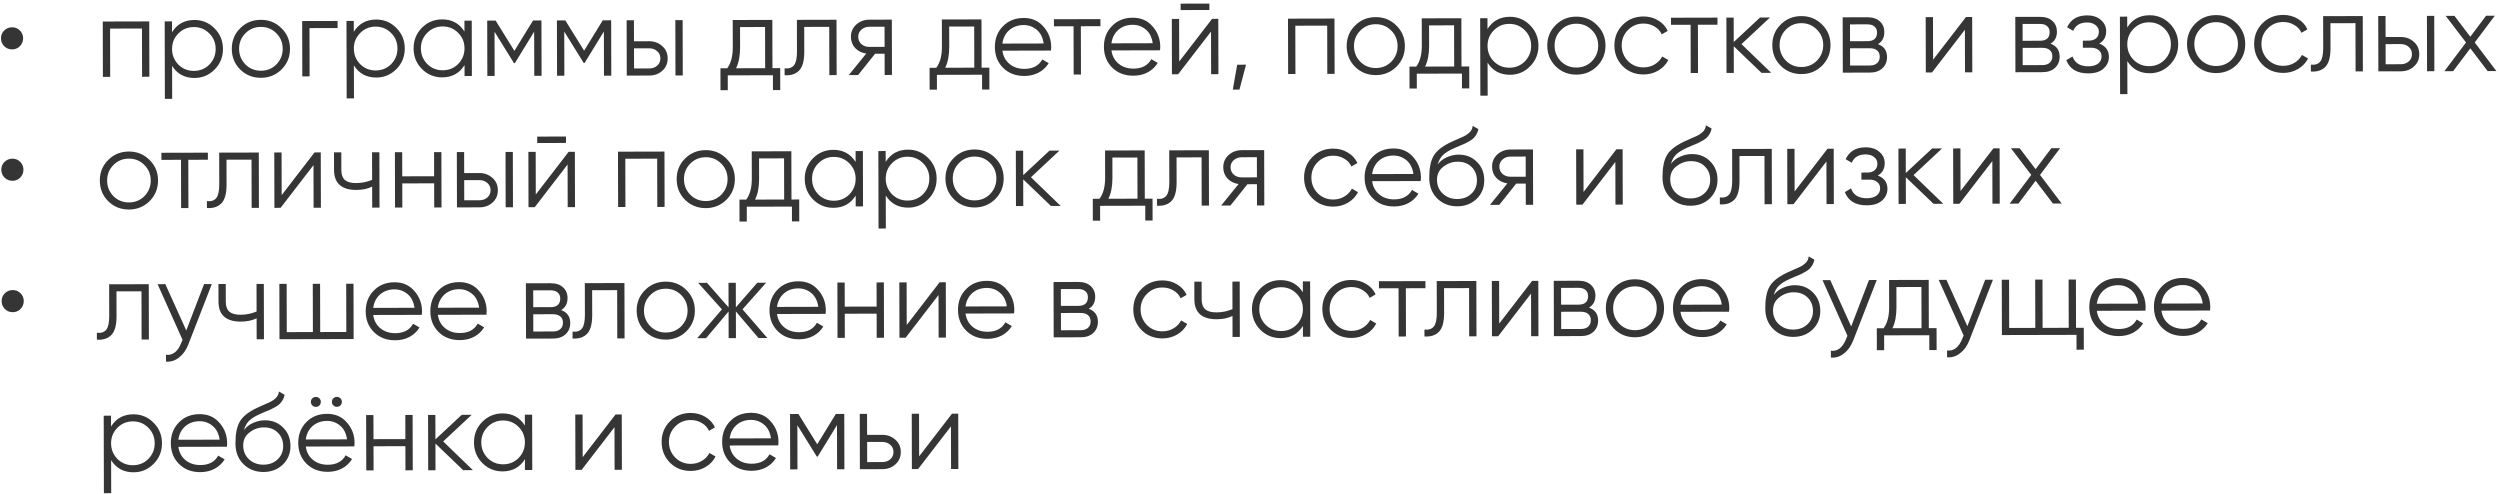 <?xml version="1.0" encoding="UTF-8"?> <svg xmlns="http://www.w3.org/2000/svg" width="704" height="139" viewBox="0 0 704 139" fill="none"><path d="M3.432 13.915C2.56 13.917 1.811 13.618 1.186 13.017C0.582 12.395 0.279 11.648 0.277 10.775C0.275 9.923 0.574 9.195 1.175 8.591C1.797 7.987 2.544 7.684 3.417 7.682C4.269 7.68 4.997 7.979 5.601 8.581C6.205 9.182 6.508 9.908 6.51 10.76C6.512 11.633 6.213 12.381 5.612 13.006C5.011 13.61 4.284 13.913 3.432 13.915ZM28.936 6.062L42.026 6.03L42.063 21.613L40.007 21.619L39.974 8.03L30.998 8.052L31.03 21.64L28.974 21.645L28.936 6.062ZM54.727 5.625C56.951 5.62 58.843 6.405 60.406 7.98C61.989 9.556 62.783 11.486 62.788 13.772C62.794 16.057 62.009 17.991 60.434 19.574C58.879 21.157 56.99 21.951 54.767 21.957C52.004 21.963 49.902 20.826 48.463 18.544L48.486 27.831L46.428 27.836L46.376 6.02L48.433 6.015L48.44 9.069C49.868 6.78 51.964 5.632 54.727 5.625ZM50.239 18.197C51.426 19.378 52.882 19.967 54.606 19.962C56.331 19.958 57.784 19.363 58.965 18.175C60.147 16.947 60.735 15.48 60.731 13.777C60.727 12.052 60.131 10.599 58.944 9.418C57.757 8.215 56.301 7.616 54.577 7.62C52.852 7.625 51.399 8.231 50.218 9.439C49.036 10.626 48.447 12.082 48.452 13.806C48.456 15.51 49.051 16.974 50.239 18.197ZM79.281 19.56C77.685 21.122 75.755 21.906 73.49 21.912C71.184 21.917 69.239 21.143 67.656 19.588C66.073 18.013 65.279 16.072 65.274 13.766C65.268 11.459 66.053 9.525 67.628 7.963C69.204 6.38 71.144 5.586 73.451 5.58C75.736 5.575 77.67 6.359 79.253 7.935C80.857 9.489 81.662 11.42 81.667 13.726C81.673 16.012 80.877 17.956 79.281 19.56ZM69.118 18.151C70.305 19.332 71.761 19.921 73.485 19.917C75.21 19.913 76.663 19.317 77.844 18.13C79.026 16.901 79.614 15.435 79.61 13.731C79.606 12.006 79.01 10.553 77.823 9.372C76.636 8.17 75.18 7.571 73.455 7.575C71.731 7.579 70.278 8.185 69.097 9.393C67.915 10.58 67.326 12.036 67.331 13.761C67.335 15.464 67.93 16.928 69.118 18.151ZM85.091 5.926L95.064 5.902L95.069 7.897L87.152 7.916L87.185 21.504L85.128 21.509L85.091 5.926ZM105.921 5.502C108.144 5.496 110.037 6.281 111.599 7.857C113.182 9.432 113.976 11.362 113.982 13.648C113.987 15.933 113.203 17.868 111.627 19.451C110.073 21.033 108.184 21.828 105.961 21.833C103.197 21.84 101.096 20.702 99.657 18.42L99.679 27.707L97.622 27.712L97.569 5.896L99.626 5.891L99.634 8.945C101.062 6.656 103.158 5.508 105.921 5.502ZM101.432 18.073C102.62 19.254 104.075 19.843 105.8 19.839C107.525 19.834 108.978 19.239 110.159 18.052C111.34 16.823 111.929 15.357 111.925 13.653C111.921 11.928 111.325 10.475 110.138 9.294C108.951 8.091 107.495 7.492 105.77 7.497C104.046 7.501 102.593 8.107 101.411 9.315C100.23 10.502 99.641 11.958 99.645 13.682C99.649 15.386 100.245 16.85 101.432 18.073ZM130.792 8.87L130.785 5.815L132.842 5.81L132.88 21.394L130.823 21.399L130.815 18.344C129.387 20.633 127.291 21.781 124.528 21.788C122.305 21.793 120.402 21.008 118.819 19.433C117.257 17.858 116.473 15.927 116.467 13.642C116.462 11.356 117.236 9.422 118.791 7.839C120.366 6.256 122.265 5.462 124.488 5.457C127.252 5.45 129.353 6.588 130.792 8.87ZM120.311 18.027C121.499 19.209 122.954 19.797 124.679 19.793C126.404 19.789 127.857 19.193 129.038 18.006C130.219 16.777 130.808 15.311 130.804 13.607C130.8 11.883 130.204 10.43 129.017 9.248C127.83 8.046 126.374 7.447 124.649 7.451C122.925 7.455 121.472 8.061 120.29 9.269C119.109 10.456 118.52 11.912 118.524 13.637C118.528 15.341 119.124 16.804 120.311 18.027ZM150.1 5.769L152.469 5.763L152.507 21.346L150.45 21.351L150.42 8.916L144.987 17.78L144.737 17.781L139.262 8.943L139.292 21.378L137.235 21.383L137.197 5.8L139.566 5.794L144.854 14.321L150.1 5.769ZM169.732 5.721L172.1 5.715L172.138 21.299L170.081 21.304L170.051 8.868L164.618 17.733L164.369 17.733L158.893 8.895L158.923 21.331L156.866 21.336L156.829 5.752L159.197 5.747L164.485 14.274L169.732 5.721ZM178.531 11.622L182.801 11.611C184.235 11.608 185.462 12.062 186.482 12.974C187.502 13.865 188.014 15.017 188.018 16.43C188.021 17.863 187.515 19.028 186.499 19.924C185.525 20.82 184.3 21.269 182.824 21.273L176.498 21.288L176.46 5.705L178.517 5.7L178.531 11.622ZM190.211 21.255L190.173 5.672L192.23 5.667L192.268 21.25L190.211 21.255ZM178.55 19.289L182.82 19.278C183.713 19.276 184.46 19.015 185.062 18.494C185.663 17.952 185.963 17.266 185.961 16.434C185.959 15.603 185.656 14.929 185.052 14.411C184.448 13.872 183.699 13.604 182.806 13.606L178.536 13.616L178.55 19.289ZM217.49 5.606L217.523 19.194L219.705 19.189L219.72 25.36L217.663 25.365L217.653 21.189L204.937 21.219L204.947 25.396L202.89 25.401L202.875 19.23L204.776 19.225C205.832 17.81 206.357 15.845 206.351 13.331L206.333 5.633L217.49 5.606ZM207.269 19.219L215.466 19.199L215.438 7.605L208.395 7.622L208.408 13.326C208.414 15.736 208.035 17.7 207.269 19.219ZM224.404 5.589L235.562 5.562L235.6 21.145L233.543 21.15L233.51 7.562L226.466 7.579L226.483 14.529C226.489 17.126 225.995 18.914 225 19.893C224.026 20.872 222.676 21.301 220.952 21.181L220.947 19.248C222.152 19.37 223.035 19.077 223.594 18.369C224.153 17.661 224.431 16.383 224.426 14.534L224.404 5.589ZM244.813 5.539L251.139 5.524L251.177 21.108L249.12 21.113L249.106 15.129L246.425 15.135L241.64 21.131L239.022 21.137L243.932 15.079C242.664 14.895 241.624 14.378 240.811 13.528C240.02 12.657 239.622 11.609 239.619 10.383C239.616 8.991 240.112 7.836 241.107 6.92C242.144 6.003 243.379 5.543 244.813 5.539ZM244.831 13.207L249.101 13.196L249.087 7.524L244.817 7.534C243.924 7.536 243.177 7.808 242.575 8.35C241.974 8.871 241.674 9.547 241.676 10.378C241.678 11.209 241.981 11.894 242.585 12.433C243.189 12.951 243.938 13.209 244.831 13.207ZM276.384 5.463L276.417 19.052L278.599 19.047L278.614 25.218L276.557 25.222L276.547 21.046L263.831 21.077L263.841 25.253L261.784 25.258L261.769 19.087L263.67 19.083C264.726 17.667 265.251 15.702 265.245 13.188L265.227 5.49L276.384 5.463ZM266.163 19.077L274.36 19.057L274.332 7.463L267.289 7.48L267.302 13.183C267.308 15.594 266.929 17.558 266.163 19.077ZM288.268 5.06C290.595 5.055 292.456 5.871 293.852 7.509C295.29 9.126 296.012 11.046 296.017 13.27C296.017 13.373 295.997 13.696 295.957 14.236L282.275 14.269C282.486 15.827 283.154 17.072 284.278 18.004C285.403 18.936 286.806 19.401 288.489 19.396C290.858 19.391 292.529 18.504 293.501 16.735L295.311 17.791C294.628 18.914 293.685 19.799 292.481 20.447C291.298 21.073 289.959 21.388 288.463 21.391C286.011 21.397 284.015 20.633 282.473 19.099C280.932 17.566 280.159 15.614 280.153 13.246C280.147 10.898 280.901 8.953 282.414 7.412C283.927 5.85 285.878 5.066 288.268 5.06ZM288.273 7.055C286.652 7.059 285.292 7.54 284.193 8.499C283.115 9.457 282.474 10.716 282.27 12.274L293.895 12.246C293.663 10.585 293.026 9.308 291.985 8.417C290.902 7.506 289.665 7.052 288.273 7.055ZM296.791 5.414L309.881 5.382L309.886 7.377L304.37 7.39L304.402 20.979L302.345 20.984L302.313 7.395L296.796 7.408L296.791 5.414ZM318.978 4.986C321.305 4.98 323.166 5.797 324.563 7.435C326 9.052 326.722 10.972 326.727 13.195C326.727 13.299 326.707 13.621 326.667 14.162L312.985 14.195C313.196 15.753 313.864 16.998 314.989 17.93C316.113 18.862 317.516 19.326 319.199 19.322C321.568 19.317 323.239 18.429 324.211 16.661L326.021 17.716C325.338 18.84 324.395 19.725 323.191 20.372C322.009 20.998 320.669 21.313 319.173 21.317C316.721 21.323 314.725 20.559 313.184 19.025C311.642 17.491 310.869 15.54 310.863 13.171C310.857 10.823 311.611 8.879 313.124 7.338C314.637 5.776 316.588 4.992 318.978 4.986ZM318.983 6.981C317.362 6.985 316.002 7.466 314.903 8.424C313.825 9.383 313.184 10.641 312.98 12.2L324.605 12.172C324.373 10.51 323.736 9.234 322.695 8.343C321.612 7.431 320.375 6.977 318.983 6.981ZM340.571 2.814L332.467 2.834L332.463 1.026L340.566 1.007L340.571 2.814ZM332.066 17.328L341.325 5.306L343.07 5.302L343.108 20.885L341.051 20.89L341.022 8.891L331.763 20.913L330.018 20.917L329.98 5.333L332.037 5.328L332.066 17.328ZM348.386 18.223L350.88 18.217L349.027 25.234L347.157 25.239L348.386 18.223ZM362.699 5.254L375.789 5.223L375.827 20.806L373.77 20.811L373.737 7.222L364.761 7.244L364.794 20.833L362.737 20.837L362.699 5.254ZM393.231 18.8C391.635 20.363 389.704 21.146 387.439 21.152C385.133 21.157 383.188 20.383 381.605 18.828C380.023 17.253 379.228 15.312 379.223 13.006C379.217 10.7 380.002 8.765 381.577 7.203C383.153 5.62 385.093 4.826 387.4 4.82C389.685 4.815 391.62 5.6 393.203 7.175C394.806 8.73 395.611 10.66 395.616 12.966C395.622 15.252 394.827 17.197 393.231 18.8ZM383.067 17.391C384.254 18.573 385.71 19.161 387.434 19.157C389.159 19.153 390.612 18.557 391.794 17.37C392.975 16.141 393.563 14.675 393.559 12.971C393.555 11.247 392.96 9.794 391.772 8.612C390.585 7.41 389.129 6.811 387.405 6.815C385.68 6.819 384.227 7.425 383.046 8.633C381.864 9.821 381.276 11.276 381.28 13.001C381.284 14.705 381.88 16.168 383.067 17.391ZM411.521 5.136L411.554 18.725L413.736 18.72L413.75 24.89L411.693 24.895L411.683 20.719L398.967 20.75L398.977 24.926L396.92 24.931L396.906 18.76L398.807 18.756C399.863 17.34 400.388 15.375 400.382 12.861L400.363 5.163L411.521 5.136ZM401.3 18.75L409.497 18.73L409.469 7.136L402.425 7.153L402.439 12.856C402.445 15.267 402.065 17.231 401.3 18.75ZM425.166 4.729C427.389 4.724 429.282 5.509 430.844 7.084C432.427 8.659 433.221 10.59 433.227 12.875C433.232 15.161 432.448 17.095 430.872 18.678C429.318 20.261 427.429 21.055 425.206 21.06C422.442 21.067 420.341 19.929 418.902 17.647L418.924 26.935L416.867 26.94L416.814 5.123L418.871 5.118L418.879 8.173C420.307 5.884 422.403 4.736 425.166 4.729ZM420.677 17.3C421.865 18.482 423.32 19.07 425.045 19.066C426.77 19.062 428.223 18.466 429.404 17.279C430.585 16.05 431.174 14.584 431.17 12.88C431.166 11.156 430.57 9.703 429.383 8.521C428.196 7.319 426.74 6.72 425.015 6.724C423.291 6.728 421.838 7.334 420.656 8.542C419.475 9.73 418.886 11.185 418.89 12.91C418.894 14.614 419.49 16.077 420.677 17.3ZM449.72 18.664C448.124 20.226 446.194 21.01 443.929 21.015C441.622 21.021 439.678 20.246 438.095 18.692C436.512 17.116 435.718 15.176 435.712 12.869C435.707 10.563 436.492 8.629 438.067 7.067C439.642 5.484 441.583 4.689 443.889 4.684C446.175 4.678 448.109 5.463 449.692 7.038C451.296 8.593 452.1 10.523 452.106 12.83C452.111 15.115 451.316 17.06 449.72 18.664ZM439.556 17.255C440.744 18.436 442.199 19.025 443.924 19.02C445.649 19.016 447.102 18.421 448.283 17.233C449.464 16.005 450.053 14.538 450.049 12.835C450.045 11.11 449.449 9.657 448.262 8.476C447.075 7.273 445.619 6.674 443.894 6.678C442.17 6.683 440.717 7.289 439.535 8.497C438.354 9.684 437.765 11.14 437.769 12.864C437.773 14.568 438.369 16.032 439.556 17.255ZM462.83 20.969C460.482 20.975 458.527 20.201 456.965 18.646C455.403 17.05 454.619 15.109 454.613 12.823C454.608 10.517 455.382 8.583 456.937 7.021C458.491 5.438 460.442 4.644 462.79 4.638C464.328 4.634 465.71 5.005 466.938 5.75C468.166 6.474 469.062 7.459 469.626 8.704L467.945 9.675C467.527 8.741 466.85 8.005 465.914 7.467C464.998 6.908 463.959 6.63 462.795 6.633C461.07 6.637 459.617 7.243 458.436 8.451C457.255 9.638 456.666 11.094 456.67 12.819C456.674 14.522 457.27 15.986 458.457 17.209C459.644 18.39 461.1 18.979 462.825 18.975C463.968 18.972 464.995 18.699 465.908 18.157C466.842 17.614 467.568 16.865 468.085 15.908L469.801 16.901C469.16 18.149 468.217 19.138 466.972 19.869C465.727 20.599 464.346 20.966 462.83 20.969ZM470.551 4.993L483.641 4.962L483.646 6.956L478.13 6.97L478.163 20.558L476.106 20.563L476.073 6.975L470.556 6.988L470.551 4.993ZM490.405 12.425L498.777 20.508L496.034 20.515L488.225 13.023L488.243 20.534L486.186 20.539L486.148 4.956L488.205 4.951L488.222 11.838L495.623 4.933L498.428 4.926L490.405 12.425ZM513.088 18.51C511.492 20.072 509.562 20.856 507.297 20.862C504.991 20.867 503.046 20.093 501.463 18.538C499.88 16.963 499.086 15.022 499.08 12.716C499.075 10.41 499.86 8.475 501.435 6.913C503.01 5.33 504.951 4.536 507.257 4.53C509.543 4.525 511.477 5.31 513.06 6.885C514.664 8.44 515.468 10.37 515.474 12.676C515.48 14.962 514.684 16.907 513.088 18.51ZM502.925 17.101C504.112 18.283 505.568 18.871 507.292 18.867C509.017 18.863 510.47 18.267 511.651 17.08C512.833 15.851 513.421 14.385 513.417 12.681C513.413 10.957 512.817 9.504 511.63 8.322C510.443 7.12 508.987 6.521 507.262 6.525C505.538 6.529 504.085 7.135 502.903 8.343C501.722 9.531 501.133 10.986 501.137 12.711C501.142 14.415 501.737 15.878 502.925 17.101ZM528.827 12.426C530.532 13.045 531.387 14.258 531.391 16.066C531.394 17.354 530.96 18.405 530.09 19.217C529.24 20.029 528.046 20.438 526.509 20.441L518.935 20.46L518.897 4.876L525.848 4.859C527.344 4.856 528.508 5.237 529.341 6.004C530.195 6.771 530.623 7.778 530.626 9.024C530.63 10.583 530.03 11.716 528.827 12.426ZM525.852 6.854L520.959 6.866L520.971 11.603L525.864 11.591C527.671 11.587 528.573 10.774 528.569 9.154C528.568 8.427 528.327 7.866 527.849 7.473C527.39 7.058 526.725 6.852 525.852 6.854ZM520.987 18.46L526.504 18.447C527.418 18.444 528.113 18.224 528.59 17.787C529.088 17.349 529.336 16.736 529.334 15.946C529.332 15.198 529.081 14.617 528.582 14.203C528.103 13.789 527.406 13.582 526.492 13.585L520.975 13.598L520.987 18.46ZM544.358 16.814L553.617 4.792L555.362 4.788L555.4 20.371L553.343 20.376L553.314 8.377L544.055 20.399L542.31 20.403L542.272 4.82L544.329 4.815L544.358 16.814ZM577.433 12.308C579.139 12.927 579.993 14.141 579.998 15.948C580.001 17.237 579.567 18.287 578.696 19.099C577.846 19.912 576.653 20.32 575.115 20.324L567.542 20.342L567.504 4.759L574.454 4.742C575.95 4.738 577.115 5.12 577.948 5.887C578.801 6.653 579.23 7.66 579.233 8.907C579.237 10.465 578.637 11.599 577.433 12.308ZM574.459 6.736L569.566 6.748L569.577 11.486L574.47 11.474C576.278 11.469 577.18 10.657 577.176 9.036C577.174 8.309 576.934 7.749 576.455 7.355C575.997 6.941 575.332 6.734 574.459 6.736ZM569.594 18.342L575.11 18.329C576.025 18.327 576.72 18.107 577.197 17.669C577.695 17.232 577.942 16.618 577.94 15.829C577.939 15.081 577.688 14.5 577.188 14.085C576.709 13.671 576.013 13.465 575.099 13.467L569.582 13.48L569.594 18.342ZM591.147 12.275C592.956 12.956 593.863 14.201 593.867 16.008C593.87 17.317 593.364 18.42 592.348 19.316C591.374 20.212 589.941 20.662 588.05 20.666C584.892 20.674 582.832 19.432 581.87 16.941L583.613 15.909C584.282 17.756 585.76 18.677 588.045 18.672C589.23 18.669 590.154 18.417 590.817 17.917C591.481 17.396 591.812 16.72 591.81 15.889C591.808 15.141 591.536 14.549 590.995 14.114C590.454 13.658 589.726 13.432 588.812 13.434L586.537 13.439L586.532 11.445L588.184 11.441C589.077 11.438 589.773 11.219 590.27 10.781C590.789 10.323 591.047 9.699 591.045 8.909C591.043 8.161 590.73 7.549 590.105 7.073C589.502 6.575 588.701 6.328 587.704 6.33C585.771 6.335 584.475 7.117 583.814 8.677L582.097 7.684C583.131 5.458 584.998 4.342 587.699 4.336C589.361 4.332 590.671 4.765 591.629 5.635C592.608 6.485 593.099 7.533 593.102 8.78C593.105 10.379 592.454 11.545 591.147 12.275ZM605.318 4.293C607.541 4.288 609.434 5.073 610.996 6.648C612.579 8.223 613.373 10.154 613.379 12.439C613.384 14.725 612.599 16.659 611.024 18.242C609.47 19.825 607.581 20.619 605.357 20.625C602.594 20.631 600.493 19.493 599.053 17.211L599.076 26.499L597.019 26.504L596.966 4.687L599.023 4.682L599.031 7.737C600.459 5.448 602.554 4.3 605.318 4.293ZM600.829 16.864C602.016 18.046 603.472 18.634 605.197 18.63C606.921 18.626 608.374 18.03 609.556 16.843C610.737 15.614 611.326 14.148 611.322 12.444C611.318 10.72 610.722 9.267 609.535 8.085C608.347 6.883 606.891 6.284 605.167 6.288C603.442 6.292 601.989 6.898 600.808 8.106C599.626 9.294 599.038 10.749 599.042 12.474C599.046 14.178 599.642 15.641 600.829 16.864ZM629.872 18.228C628.276 19.79 626.345 20.574 624.081 20.579C621.774 20.585 619.83 19.81 618.247 18.256C616.664 16.68 615.87 14.74 615.864 12.433C615.858 10.127 616.643 8.193 618.219 6.631C619.794 5.048 621.735 4.253 624.041 4.248C626.327 4.242 628.261 5.027 629.844 6.602C631.447 8.157 632.252 10.087 632.258 12.394C632.263 14.679 631.468 16.624 629.872 18.228ZM619.708 16.819C620.895 18 622.351 18.589 624.076 18.584C625.8 18.58 627.253 17.985 628.435 16.797C629.616 15.569 630.205 14.102 630.201 12.399C630.196 10.674 629.601 9.221 628.414 8.04C627.226 6.837 625.77 6.238 624.046 6.242C622.321 6.247 620.868 6.853 619.687 8.061C618.505 9.248 617.917 10.704 617.921 12.428C617.925 14.132 618.521 15.595 619.708 16.819ZM642.981 20.533C640.634 20.539 638.679 19.765 637.116 18.21C635.554 16.614 634.77 14.673 634.765 12.388C634.759 10.081 635.534 8.147 637.088 6.585C638.643 5.002 640.594 4.208 642.942 4.202C644.479 4.198 645.862 4.569 647.09 5.314C648.317 6.038 649.213 7.023 649.777 8.268L648.097 9.239C647.679 8.305 647.002 7.569 646.065 7.031C645.15 6.472 644.11 6.194 642.947 6.197C641.222 6.201 639.769 6.807 638.588 8.015C637.406 9.202 636.818 10.658 636.822 12.383C636.826 14.086 637.422 15.55 638.609 16.773C639.796 17.954 641.252 18.543 642.977 18.539C644.119 18.536 645.147 18.263 646.06 17.721C646.994 17.178 647.719 16.429 648.236 15.472L649.953 16.465C649.312 17.713 648.369 18.702 647.124 19.433C645.879 20.163 644.498 20.53 642.981 20.533ZM654.194 4.549L665.351 4.522L665.389 20.105L663.332 20.11L663.299 6.522L656.256 6.539L656.272 13.489C656.279 16.086 655.784 17.874 654.789 18.853C653.815 19.832 652.466 20.261 650.741 20.141L650.736 18.208C651.942 18.33 652.824 18.037 653.383 17.329C653.942 16.621 654.22 15.343 654.215 13.494L654.194 4.549ZM671.78 10.428L676.05 10.418C677.483 10.414 678.71 10.868 679.731 11.78C680.751 12.671 681.263 13.823 681.266 15.236C681.27 16.67 680.764 17.834 679.748 18.73C678.773 19.626 677.548 20.076 676.073 20.079L669.746 20.095L669.709 4.511L671.766 4.506L671.78 10.428ZM683.46 20.061L683.422 4.478L685.479 4.473L685.517 20.056L683.46 20.061ZM671.799 18.095L676.068 18.085C676.962 18.082 677.709 17.821 678.31 17.3C678.912 16.758 679.211 16.072 679.209 15.241C679.207 14.41 678.904 13.735 678.301 13.217C677.697 12.678 676.948 12.41 676.055 12.412L671.785 12.423L671.799 18.095ZM696.888 11.957L702.985 20.014L700.523 20.02L695.645 13.612L690.799 20.044L688.337 20.05L694.426 11.963L688.704 4.465L691.166 4.459L695.637 10.339L700.08 4.438L702.542 4.432L696.888 11.957ZM3.522 50.915C2.649 50.917 1.9 50.618 1.276 50.017C0.672 49.395 0.368 48.648 0.366 47.775C0.364 46.923 0.664 46.195 1.265 45.591C1.887 44.987 2.634 44.684 3.507 44.682C4.359 44.68 5.087 44.979 5.691 45.58C6.295 46.181 6.598 46.908 6.6 47.76C6.602 48.633 6.302 49.381 5.701 50.006C5.1 50.61 4.374 50.913 3.522 50.915ZM42.117 56.65C40.521 58.212 38.591 58.996 36.326 59.002C34.02 59.007 32.075 58.233 30.492 56.678C28.909 55.103 28.115 53.162 28.109 50.856C28.104 48.549 28.889 46.615 30.464 45.053C32.039 43.47 33.98 42.676 36.286 42.67C38.572 42.665 40.506 43.45 42.089 45.025C43.693 46.579 44.497 48.51 44.503 50.816C44.508 53.102 43.713 55.046 42.117 56.65ZM31.953 55.241C33.141 56.422 34.596 57.011 36.321 57.007C38.045 57.003 39.498 56.407 40.68 55.22C41.861 53.991 42.45 52.525 42.446 50.821C42.442 49.096 41.846 47.643 40.659 46.462C39.472 45.26 38.016 44.661 36.291 44.665C34.566 44.669 33.114 45.275 31.932 46.483C30.751 47.67 30.162 49.126 30.166 50.851C30.17 52.554 30.766 54.018 31.953 55.241ZM45.447 43.022L58.538 42.99L58.542 44.985L53.026 44.998L53.059 58.587L51.002 58.592L50.969 45.003L45.452 45.017L45.447 43.022ZM61.721 42.983L72.879 42.956L72.917 58.539L70.86 58.544L70.827 44.955L63.783 44.972L63.8 51.922C63.806 54.52 63.312 56.308 62.317 57.287C61.343 58.266 59.993 58.695 58.268 58.574L58.264 56.642C59.469 56.764 60.352 56.471 60.911 55.763C61.47 55.055 61.748 53.777 61.743 51.928L61.721 42.983ZM79.322 54.939L88.581 42.918L90.326 42.913L90.364 58.497L88.307 58.502L88.278 46.503L79.019 58.524L77.274 58.528L77.236 42.945L79.293 42.94L79.322 54.939ZM104.793 50.639L104.774 42.879L106.831 42.873L106.869 58.457L104.812 58.462L104.798 52.54C103.594 53.166 102.109 53.482 100.343 53.486C98.286 53.491 96.727 53.027 95.665 52.095C94.603 51.142 94.069 49.74 94.065 47.891L94.053 42.904L96.11 42.899L96.122 47.886C96.125 49.174 96.46 50.108 97.126 50.689C97.813 51.269 98.863 51.557 100.276 51.554C101.855 51.55 103.361 51.245 104.793 50.639ZM122.252 49.63L122.236 42.836L124.293 42.831L124.331 58.415L122.274 58.419L122.257 51.625L113.281 51.647L113.298 58.441L111.241 58.446L111.203 42.863L113.26 42.858L113.276 49.652L122.252 49.63ZM130.714 48.737L134.984 48.727C136.418 48.724 137.645 49.178 138.665 50.09C139.685 50.98 140.197 52.132 140.201 53.545C140.204 54.979 139.698 56.144 138.682 57.04C137.708 57.935 136.483 58.385 135.007 58.389L128.681 58.404L128.643 42.821L130.7 42.816L130.714 48.737ZM142.394 58.371L142.356 42.788L144.413 42.782L144.451 58.366L142.394 58.371ZM130.733 56.404L135.003 56.394C135.896 56.392 136.643 56.13 137.245 55.609C137.846 55.068 138.146 54.381 138.144 53.55C138.142 52.719 137.839 52.045 137.235 51.527C136.631 50.988 135.882 50.72 134.989 50.722L130.719 50.732L130.733 56.404ZM159.382 40.253L151.279 40.273L151.275 38.465L159.378 38.445L159.382 40.253ZM150.878 54.766L160.136 42.745L161.882 42.74L161.919 58.324L159.862 58.329L159.833 46.329L150.575 58.351L148.829 58.355L148.792 42.772L150.849 42.767L150.878 54.766ZM174.023 42.711L187.113 42.679L187.151 58.263L185.094 58.267L185.061 44.679L176.085 44.701L176.118 58.289L174.061 58.294L174.023 42.711ZM204.555 56.257C202.959 57.819 201.028 58.603 198.764 58.608C196.457 58.614 194.513 57.84 192.93 56.285C191.347 54.71 190.553 52.769 190.547 50.463C190.541 48.156 191.326 46.222 192.902 44.66C194.477 43.077 196.418 42.283 198.724 42.277C201.01 42.272 202.944 43.056 204.527 44.632C206.131 46.186 206.935 48.117 206.941 50.423C206.946 52.709 206.151 54.653 204.555 56.257ZM194.391 54.848C195.578 56.029 197.034 56.618 198.759 56.614C200.483 56.61 201.936 56.014 203.118 54.827C204.299 53.598 204.888 52.132 204.884 50.428C204.88 48.703 204.284 47.25 203.097 46.069C201.909 44.867 200.454 44.268 198.729 44.272C197.004 44.276 195.551 44.882 194.37 46.09C193.189 47.277 192.6 48.733 192.604 50.458C192.608 52.161 193.204 53.625 194.391 54.848ZM222.845 42.593L222.878 56.181L225.06 56.176L225.075 62.347L223.018 62.352L223.008 58.176L210.292 58.206L210.302 62.383L208.245 62.388L208.23 56.217L210.131 56.212C211.187 54.797 211.712 52.832 211.706 50.318L211.688 42.62L222.845 42.593ZM212.624 56.206L220.821 56.186L220.793 44.592L213.75 44.609L213.763 50.313C213.769 52.723 213.39 54.688 212.624 56.206ZM240.939 45.603L240.932 42.549L242.989 42.544L243.026 58.127L240.969 58.132L240.962 55.078C239.534 57.367 237.438 58.515 234.675 58.522C232.451 58.527 230.548 57.742 228.965 56.167C227.403 54.591 226.619 52.661 226.614 50.375C226.608 48.09 227.383 46.156 228.937 44.573C230.513 42.99 232.412 42.196 234.635 42.19C237.399 42.184 239.5 43.321 240.939 45.603ZM230.458 54.761C231.645 55.942 233.101 56.531 234.826 56.526C236.55 56.522 238.003 55.927 239.185 54.739C240.366 53.511 240.955 52.044 240.951 50.341C240.946 48.616 240.351 47.163 239.164 45.982C237.976 44.779 236.52 44.18 234.796 44.184C233.071 44.189 231.618 44.795 230.437 46.003C229.255 47.19 228.667 48.646 228.671 50.37C228.675 52.074 229.271 53.538 230.458 54.761ZM255.696 42.139C257.919 42.134 259.812 42.919 261.374 44.494C262.957 46.069 263.751 48 263.757 50.285C263.762 52.571 262.977 54.505 261.402 56.088C259.847 57.671 257.959 58.465 255.735 58.471C252.972 58.477 250.871 57.34 249.431 55.057L249.454 64.345L247.397 64.35L247.344 42.533L249.401 42.529L249.408 45.583C250.837 43.294 252.932 42.146 255.696 42.139ZM251.207 54.71C252.394 55.892 253.85 56.48 255.575 56.476C257.299 56.472 258.752 55.876 259.934 54.689C261.115 53.461 261.704 51.994 261.7 50.29C261.695 48.566 261.1 47.113 259.912 45.931C258.725 44.729 257.269 44.13 255.545 44.134C253.82 44.139 252.367 44.745 251.186 45.953C250.004 47.14 249.416 48.596 249.42 50.32C249.424 52.024 250.02 53.487 251.207 54.71ZM280.25 56.074C278.654 57.636 276.723 58.42 274.458 58.425C272.152 58.431 270.207 57.656 268.625 56.102C267.042 54.527 266.247 52.586 266.242 50.279C266.236 47.973 267.021 46.039 268.596 44.477C270.172 42.894 272.113 42.099 274.419 42.094C276.704 42.088 278.639 42.873 280.222 44.449C281.825 46.003 282.63 47.933 282.635 50.24C282.641 52.525 281.846 54.47 280.25 56.074ZM270.086 54.665C271.273 55.846 272.729 56.435 274.454 56.431C276.178 56.426 277.631 55.831 278.813 54.644C279.994 53.415 280.583 51.949 280.578 50.245C280.574 48.52 279.979 47.067 278.791 45.886C277.604 44.684 276.148 44.084 274.424 44.089C272.699 44.093 271.246 44.699 270.065 45.907C268.883 47.094 268.295 48.55 268.299 50.275C268.303 51.978 268.899 53.442 270.086 54.665ZM290.316 49.91L298.688 57.993L295.945 57.999L288.135 50.507L288.154 58.018L286.097 58.023L286.059 42.44L288.116 42.435L288.133 49.323L295.534 42.417L298.339 42.41L290.316 49.91ZM322.341 42.352L322.374 55.941L324.556 55.935L324.571 62.106L322.514 62.111L322.504 57.935L309.788 57.966L309.798 62.142L307.741 62.147L307.726 55.976L309.627 55.971C310.683 54.556 311.208 52.591 311.202 50.077L311.184 42.379L322.341 42.352ZM312.12 55.965L320.317 55.946L320.289 44.352L313.245 44.369L313.259 50.072C313.265 52.482 312.885 54.447 312.12 55.965ZM329.255 42.335L340.413 42.308L340.451 57.892L338.394 57.897L338.361 44.308L331.317 44.325L331.334 51.275C331.34 53.872 330.846 55.66 329.851 56.639C328.877 57.618 327.527 58.047 325.802 57.927L325.798 55.995C327.003 56.117 327.885 55.823 328.445 55.116C329.004 54.408 329.281 53.129 329.277 51.28L329.255 42.335ZM349.663 42.286L355.99 42.271L356.028 57.854L353.971 57.859L353.956 51.875L351.276 51.881L346.491 57.877L343.873 57.883L348.783 51.825C347.515 51.641 346.475 51.124 345.662 50.274C344.871 49.404 344.473 48.355 344.47 47.129C344.467 45.737 344.963 44.583 345.958 43.666C346.995 42.749 348.23 42.289 349.663 42.286ZM349.682 49.953L353.952 49.943L353.938 44.27L349.668 44.281C348.775 44.283 348.027 44.555 347.426 45.096C346.825 45.617 346.525 46.293 346.527 47.124C346.529 47.955 346.832 48.64 347.436 49.179C348.04 49.697 348.789 49.955 349.682 49.953ZM375.446 58.181C373.098 58.187 371.143 57.412 369.581 55.858C368.018 54.261 367.235 52.321 367.229 50.035C367.224 47.729 367.998 45.794 369.553 44.232C371.107 42.65 373.058 41.855 375.406 41.85C376.944 41.846 378.326 42.217 379.554 42.962C380.782 43.686 381.678 44.671 382.242 45.916L380.561 46.886C380.143 45.952 379.466 45.216 378.53 44.678C377.614 44.119 376.575 43.841 375.411 43.844C373.686 43.848 372.233 44.455 371.052 45.663C369.871 46.85 369.282 48.306 369.286 50.03C369.29 51.734 369.886 53.197 371.073 54.42C372.26 55.602 373.716 56.19 375.441 56.186C376.584 56.184 377.611 55.911 378.524 55.368C379.458 54.826 380.183 54.076 380.701 53.119L382.417 54.112C381.776 55.361 380.833 56.35 379.588 57.08C378.343 57.81 376.962 58.177 375.446 58.181ZM392.388 41.809C394.715 41.803 396.577 42.619 397.973 44.257C399.41 45.874 400.132 47.795 400.137 50.018C400.138 50.122 400.118 50.444 400.077 50.984L386.395 51.017C386.607 52.575 387.275 53.82 388.399 54.752C389.523 55.685 390.927 56.149 392.61 56.145C394.978 56.139 396.649 55.252 397.621 53.483L399.431 54.539C398.748 55.662 397.805 56.548 396.602 57.195C395.419 57.821 394.079 58.136 392.583 58.139C390.132 58.145 388.135 57.381 386.594 55.848C385.053 54.314 384.279 52.362 384.273 49.994C384.268 47.646 385.021 45.701 386.534 44.16C388.047 42.598 389.999 41.814 392.388 41.809ZM392.393 43.803C390.772 43.807 389.412 44.288 388.314 45.247C387.235 46.205 386.594 47.464 386.39 49.023L398.015 48.994C397.783 47.333 397.146 46.056 396.105 45.166C395.022 44.254 393.785 43.8 392.393 43.803ZM410.348 58.096C408.125 58.102 406.253 57.369 404.733 55.897C403.233 54.405 402.48 52.474 402.475 50.106C402.468 47.446 402.858 45.409 403.644 43.994C404.43 42.559 406.027 41.256 408.434 40.087C409.202 39.732 409.804 39.46 410.24 39.272C410.967 38.979 411.537 38.729 411.952 38.52C413.758 37.684 414.67 36.654 414.688 35.428L416.311 36.359C416.208 36.878 416.043 37.346 415.815 37.762C415.546 38.22 415.277 38.584 415.008 38.855C414.759 39.126 414.365 39.418 413.825 39.731C413.473 39.939 413.047 40.169 412.549 40.419L410.992 41.078L409.529 41.705C408.097 42.331 407.028 42.989 406.324 43.676C405.64 44.343 405.153 45.216 404.865 46.297C405.528 45.402 406.399 44.725 407.478 44.265C408.558 43.785 409.648 43.543 410.749 43.541C412.827 43.535 414.543 44.217 415.897 45.585C417.271 46.932 417.961 48.666 417.966 50.785C417.971 52.883 417.248 54.631 415.797 56.026C414.367 57.401 412.55 58.091 410.348 58.096ZM406.288 54.522C407.37 55.538 408.722 56.043 410.343 56.039C411.964 56.035 413.292 55.544 414.329 54.565C415.386 53.565 415.913 52.307 415.909 50.79C415.905 49.252 415.404 47.997 414.404 47.022C413.425 46.027 412.115 45.532 410.473 45.536C408.998 45.539 407.659 46.01 406.456 46.948C405.253 47.844 404.654 49.072 404.657 50.63C404.661 52.209 405.205 53.507 406.288 54.522ZM425.358 42.103L431.685 42.087L431.723 57.671L429.666 57.676L429.651 51.692L426.971 51.698L422.186 57.694L419.568 57.7L424.477 51.642C423.21 51.458 422.169 50.941 421.357 50.091C420.565 49.22 420.168 48.172 420.165 46.946C420.162 45.554 420.658 44.4 421.653 43.483C422.689 42.566 423.924 42.106 425.358 42.103ZM425.377 49.77L429.647 49.759L429.633 44.087L425.363 44.097C424.47 44.099 423.722 44.371 423.121 44.913C422.52 45.434 422.22 46.11 422.222 46.941C422.224 47.772 422.527 48.457 423.131 48.996C423.735 49.514 424.483 49.772 425.377 49.77ZM445.926 54.052L455.185 42.031L456.93 42.026L456.968 57.61L454.911 57.615L454.882 45.615L445.623 57.637L443.878 57.641L443.84 42.058L445.897 42.053L445.926 54.052ZM476.029 57.938C473.806 57.943 471.934 57.21 470.414 55.738C468.914 54.246 468.162 52.315 468.156 49.947C468.149 47.287 468.539 45.25 469.325 43.835C470.111 42.4 471.708 41.097 474.116 39.928C474.884 39.573 475.485 39.301 475.921 39.113C476.648 38.82 477.219 38.57 477.634 38.361C479.439 37.525 480.351 36.495 480.369 35.269L481.992 36.2C481.889 36.719 481.724 37.187 481.497 37.603C481.227 38.061 480.958 38.425 480.689 38.696C480.44 38.967 480.046 39.259 479.507 39.572C479.154 39.781 478.728 40.01 478.23 40.261L476.674 40.919L475.21 41.546C473.778 42.172 472.71 42.83 472.005 43.517C471.321 44.184 470.835 45.057 470.546 46.139C471.209 45.243 472.08 44.566 473.16 44.106C474.239 43.626 475.329 43.384 476.43 43.382C478.508 43.377 480.224 44.058 481.578 45.426C482.952 46.773 483.642 48.507 483.647 50.626C483.652 52.725 482.929 54.472 481.478 55.867C480.048 57.242 478.232 57.932 476.029 57.938ZM471.969 54.363C473.052 55.379 474.404 55.884 476.024 55.88C477.645 55.877 478.973 55.385 480.01 54.406C481.067 53.406 481.594 52.148 481.59 50.631C481.587 49.093 481.085 47.838 480.085 46.864C479.106 45.868 477.796 45.373 476.155 45.377C474.679 45.38 473.34 45.851 472.138 46.789C470.935 47.686 470.335 48.913 470.339 50.471C470.343 52.05 470.886 53.348 471.969 54.363ZM487.767 41.952L498.925 41.925L498.962 57.508L496.905 57.513L496.872 43.924L489.829 43.941L489.846 50.892C489.852 53.489 489.358 55.277 488.363 56.256C487.388 57.235 486.039 57.664 484.314 57.544L484.309 55.611C485.515 55.733 486.397 55.44 486.956 54.732C487.516 54.024 487.793 52.746 487.789 50.897L487.767 41.952ZM505.368 53.908L514.627 41.887L516.372 41.883L516.41 57.466L514.353 57.471L514.324 45.472L505.065 57.493L503.32 57.498L503.282 41.914L505.339 41.909L505.368 53.908ZM528.781 49.426C530.59 50.107 531.497 51.352 531.502 53.159C531.505 54.468 530.998 55.571 529.982 56.467C529.008 57.363 527.575 57.813 525.685 57.817C522.526 57.825 520.466 56.583 519.505 54.092L521.247 53.06C521.917 54.907 523.394 55.828 525.68 55.823C526.864 55.82 527.788 55.568 528.452 55.068C529.116 54.547 529.446 53.871 529.444 53.04C529.443 52.292 529.171 51.7 528.63 51.265C528.088 50.809 527.361 50.583 526.446 50.585L524.171 50.59L524.166 48.596L525.818 48.592C526.712 48.59 527.407 48.37 527.905 47.932C528.423 47.474 528.681 46.85 528.679 46.06C528.678 45.312 528.364 44.7 527.74 44.224C527.136 43.726 526.336 43.479 525.338 43.481C523.406 43.486 522.109 44.268 521.448 45.828L519.732 44.835C520.765 42.609 522.632 41.493 525.334 41.487C526.996 41.483 528.306 41.916 529.264 42.786C530.242 43.636 530.733 44.684 530.736 45.931C530.74 47.531 530.088 48.696 528.781 49.426ZM538.857 49.308L547.23 57.391L544.487 57.398L536.677 49.906L536.695 57.417L534.638 57.422L534.601 41.838L536.658 41.833L536.674 48.721L544.075 41.815L546.88 41.809L538.857 49.308ZM552.087 53.795L561.346 41.774L563.091 41.769L563.129 57.353L561.072 57.358L561.043 45.359L551.784 57.38L550.039 57.384L550.001 41.801L552.058 41.796L552.087 53.795ZM574.472 49.253L580.569 57.31L578.107 57.316L573.229 50.908L568.383 57.34L565.921 57.346L572.01 49.259L566.288 41.762L568.75 41.756L573.221 47.635L577.664 41.734L580.126 41.728L574.472 49.253ZM3.611 87.915C2.739 87.917 1.99 87.618 1.365 87.017C0.761 86.395 0.458 85.647 0.456 84.775C0.454 83.923 0.753 83.195 1.354 82.591C1.976 81.987 2.724 81.684 3.596 81.682C4.448 81.68 5.176 81.979 5.78 82.58C6.384 83.181 6.687 83.908 6.689 84.76C6.691 85.632 6.392 86.381 5.791 87.006C5.19 87.61 4.463 87.913 3.611 87.915ZM30.736 80.058L41.893 80.031L41.931 95.614L39.874 95.619L39.841 82.03L32.797 82.047L32.814 88.998C32.821 91.595 32.326 93.383 31.331 94.362C30.357 95.341 29.008 95.77 27.283 95.65L27.278 93.717C28.483 93.839 29.366 93.546 29.925 92.838C30.484 92.13 30.762 90.852 30.757 89.003L30.736 80.058ZM52.453 93.064L57.47 79.993L59.652 79.988L53.024 97.021C52.404 98.602 51.534 99.819 50.414 100.674C49.315 101.549 48.09 101.936 46.74 101.836L46.735 99.903C48.605 100.127 50.026 99.044 50.997 96.652L51.4 95.685L44.38 80.025L46.562 80.019L52.453 93.064ZM72.255 87.718L72.236 79.957L74.293 79.952L74.331 95.536L72.274 95.541L72.26 89.619C71.056 90.245 69.571 90.561 67.805 90.565C65.748 90.57 64.189 90.106 63.127 89.174C62.065 88.22 61.531 86.819 61.527 84.97L61.515 79.983L63.572 79.978L63.584 84.965C63.587 86.253 63.922 87.187 64.588 87.767C65.275 88.348 66.325 88.636 67.738 88.633C69.317 88.629 70.823 88.324 72.255 87.718ZM97.522 93.485L97.49 79.896L99.547 79.891L99.584 95.475L78.703 95.525L78.665 79.942L80.722 79.937L80.755 93.525L88.11 93.508L88.077 79.919L90.134 79.914L90.167 93.503L97.522 93.485ZM111.095 79.489C113.422 79.484 115.284 80.3 116.68 81.938C118.118 83.555 118.839 85.475 118.844 87.699C118.845 87.802 118.825 88.125 118.784 88.665L105.102 88.698C105.314 90.256 105.982 91.501 107.106 92.433C108.23 93.365 109.634 93.829 111.317 93.826C113.686 93.82 115.356 92.933 116.328 91.164L118.138 92.219C117.456 93.343 116.512 94.228 115.309 94.876C114.126 95.502 112.787 95.817 111.291 95.82C108.839 95.826 106.842 95.062 105.301 93.528C103.76 91.995 102.986 90.043 102.98 87.675C102.975 85.327 103.728 83.382 105.241 81.841C106.754 80.279 108.706 79.495 111.095 79.489ZM111.1 81.484C109.479 81.488 108.12 81.969 107.021 82.927C105.942 83.886 105.301 85.144 105.097 86.703L116.723 86.675C116.49 85.013 115.853 83.737 114.812 82.846C113.729 81.935 112.492 81.481 111.1 81.484ZM129.296 79.445C131.623 79.44 133.485 80.256 134.881 81.894C136.318 83.511 137.04 85.431 137.045 87.654C137.045 87.758 137.025 88.081 136.985 88.621L123.303 88.654C123.515 90.212 124.183 91.457 125.307 92.389C126.431 93.321 127.835 93.785 129.518 93.781C131.886 93.776 133.557 92.889 134.529 91.12L136.339 92.175C135.656 93.299 134.713 94.184 133.51 94.831C132.327 95.458 130.987 95.773 129.491 95.776C127.04 95.782 125.043 95.018 123.502 93.484C121.96 91.951 121.187 89.999 121.181 87.631C121.176 85.283 121.929 83.338 123.442 81.797C124.955 80.235 126.907 79.451 129.296 79.445ZM129.301 81.44C127.68 81.444 126.32 81.925 125.221 82.883C124.143 83.842 123.502 85.1 123.298 86.659L134.923 86.631C134.691 84.969 134.054 83.693 133.013 82.802C131.93 81.891 130.693 81.436 129.301 81.44ZM158.019 87.323C159.725 87.942 160.579 89.156 160.584 90.964C160.587 92.252 160.153 93.302 159.282 94.115C158.432 94.927 157.239 95.335 155.701 95.339L148.128 95.357L148.09 79.774L155.04 79.757C156.536 79.753 157.701 80.135 158.534 80.902C159.387 81.668 159.816 82.675 159.819 83.922C159.822 85.48 159.223 86.614 158.019 87.323ZM155.045 81.752L150.152 81.763L150.163 86.501L155.056 86.489C156.864 86.485 157.766 85.672 157.762 84.051C157.76 83.324 157.52 82.764 157.041 82.37C156.583 81.956 155.918 81.749 155.045 81.752ZM150.18 93.357L155.696 93.344C156.61 93.342 157.306 93.122 157.783 92.684C158.28 92.247 158.528 91.633 158.526 90.844C158.525 90.096 158.274 89.515 157.774 89.1C157.295 88.686 156.599 88.48 155.685 88.482L150.168 88.495L150.18 93.357ZM164.685 79.734L175.843 79.707L175.881 95.29L173.824 95.295L173.791 81.706L166.747 81.723L166.764 88.673C166.77 91.271 166.276 93.059 165.281 94.038C164.307 95.017 162.957 95.446 161.232 95.325L161.228 93.393C162.433 93.515 163.315 93.222 163.875 92.514C164.434 91.806 164.711 90.528 164.707 88.678L164.685 79.734ZM193.292 93.284C191.696 94.847 189.765 95.63 187.5 95.636C185.194 95.641 183.25 94.867 181.667 93.312C180.084 91.737 179.289 89.796 179.284 87.49C179.278 85.184 180.063 83.249 181.639 81.687C183.214 80.104 185.155 79.31 187.461 79.305C189.747 79.299 191.681 80.084 193.264 81.659C194.867 83.214 195.672 85.144 195.678 87.45C195.683 89.736 194.888 91.68 193.292 93.284ZM183.128 91.875C184.315 93.057 185.771 93.645 187.496 93.641C189.22 93.637 190.673 93.041 191.855 91.854C193.036 90.625 193.625 89.159 193.621 87.455C193.616 85.731 193.021 84.278 191.834 83.096C190.646 81.894 189.19 81.295 187.466 81.299C185.741 81.303 184.288 81.909 183.107 83.117C181.925 84.305 181.337 85.76 181.341 87.485C181.345 89.189 181.941 90.652 183.128 91.875ZM209.091 87.106L216.092 95.193L213.599 95.199L207.223 87.703L207.241 95.214L205.184 95.219L205.166 87.708L198.826 95.234L196.332 95.24L203.294 87.12L196.606 79.656L199.1 79.65L205.163 86.555L205.146 79.636L207.203 79.631L207.22 86.55L213.249 79.616L215.743 79.61L209.091 87.106ZM224.805 79.214C227.132 79.209 228.993 80.025 230.389 81.663C231.827 83.28 232.549 85.2 232.554 87.423C232.554 87.527 232.534 87.849 232.494 88.39L218.812 88.423C219.023 89.981 219.691 91.226 220.816 92.158C221.94 93.09 223.343 93.554 225.026 93.55C227.395 93.545 229.066 92.657 230.038 90.889L231.848 91.944C231.165 93.068 230.222 93.953 229.018 94.6C227.835 95.227 226.496 95.541 225 95.545C222.548 95.551 220.552 94.787 219.01 93.253C217.469 91.719 216.696 89.768 216.69 87.4C216.684 85.052 217.438 83.107 218.951 81.566C220.464 80.004 222.415 79.22 224.805 79.214ZM224.81 81.209C223.189 81.213 221.829 81.694 220.73 82.652C219.652 83.611 219.011 84.869 218.807 86.428L230.432 86.4C230.2 84.738 229.563 83.462 228.522 82.571C227.439 81.659 226.202 81.205 224.81 81.209ZM246.856 86.329L246.84 79.535L248.897 79.53L248.935 95.113L246.878 95.118L246.861 88.324L237.885 88.346L237.902 95.14L235.845 95.145L235.807 79.561L237.864 79.556L237.88 86.351L246.856 86.329ZM255.333 91.513L264.592 79.492L266.337 79.488L266.375 95.071L264.318 95.076L264.289 83.077L255.03 95.098L253.285 95.103L253.247 79.519L255.304 79.514L255.333 91.513ZM277.885 79.086C280.212 79.08 282.074 79.896 283.47 81.534C284.908 83.151 285.629 85.072 285.635 87.295C285.635 87.399 285.615 87.721 285.575 88.261L271.892 88.294C272.104 89.852 272.772 91.097 273.896 92.03C275.02 92.962 276.424 93.426 278.107 93.422C280.476 93.416 282.146 92.529 283.119 90.761L284.929 91.816C284.246 92.939 283.303 93.825 282.099 94.472C280.916 95.098 279.577 95.413 278.081 95.417C275.629 95.423 273.632 94.659 272.091 93.125C270.55 91.591 269.776 89.64 269.771 87.271C269.765 84.923 270.519 82.979 272.032 81.437C273.545 79.875 275.496 79.091 277.885 79.086ZM277.89 81.08C276.27 81.084 274.91 81.565 273.811 82.524C272.733 83.482 272.092 84.741 271.888 86.3L283.513 86.272C283.28 84.61 282.643 83.334 281.602 82.443C280.52 81.531 279.282 81.077 277.89 81.08ZM306.609 86.964C308.314 87.583 309.169 88.796 309.173 90.604C309.176 91.892 308.742 92.943 307.872 93.755C307.022 94.567 305.828 94.975 304.291 94.979L296.717 94.998L296.679 79.414L303.629 79.397C305.125 79.394 306.29 79.775 307.123 80.542C307.977 81.309 308.405 82.316 308.408 83.562C308.412 85.121 307.812 86.254 306.609 86.964ZM303.634 81.392L298.741 81.404L298.753 86.141L303.646 86.129C305.453 86.125 306.355 85.312 306.351 83.692C306.35 82.965 306.109 82.404 305.63 82.011C305.172 81.596 304.507 81.39 303.634 81.392ZM298.769 92.998L304.286 92.984C305.2 92.982 305.895 92.763 306.372 92.325C306.87 91.887 307.118 91.274 307.116 90.484C307.114 89.736 306.863 89.155 306.364 88.741C305.885 88.326 305.188 88.12 304.274 88.123L298.757 88.136L298.769 92.998ZM327.355 95.297C325.007 95.303 323.052 94.529 321.49 92.974C319.928 91.378 319.144 89.437 319.138 87.152C319.133 84.845 319.907 82.911 321.462 81.349C323.016 79.766 324.967 78.972 327.315 78.966C328.853 78.962 330.235 79.333 331.463 80.078C332.691 80.802 333.587 81.787 334.151 83.032L332.47 84.003C332.052 83.069 331.375 82.333 330.439 81.795C329.523 81.236 328.484 80.958 327.32 80.961C325.595 80.965 324.142 81.571 322.961 82.779C321.78 83.966 321.191 85.422 321.195 87.147C321.199 88.85 321.795 90.314 322.982 91.537C324.169 92.718 325.625 93.307 327.35 93.303C328.493 93.3 329.521 93.027 330.433 92.485C331.367 91.942 332.093 91.193 332.61 90.236L334.326 91.229C333.685 92.477 332.742 93.466 331.497 94.197C330.252 94.927 328.871 95.294 327.355 95.297ZM347.063 87.053L347.044 79.292L349.101 79.287L349.139 94.871L347.082 94.876L347.068 88.954C345.864 89.58 344.379 89.895 342.613 89.9C340.556 89.905 338.997 89.441 337.935 88.509C336.873 87.555 336.34 86.154 336.335 84.305L336.323 79.318L338.38 79.313L338.392 84.3C338.395 85.588 338.73 86.522 339.396 87.103C340.083 87.683 341.133 87.971 342.546 87.968C344.125 87.964 345.631 87.659 347.063 87.053ZM366.882 82.299L366.875 79.244L368.932 79.239L368.97 94.823L366.913 94.828L366.905 91.773C365.477 94.062 363.381 95.21 360.618 95.217C358.395 95.222 356.492 94.437 354.909 92.862C353.346 91.287 352.563 89.356 352.557 87.071C352.552 84.785 353.326 82.851 354.881 81.268C356.456 79.685 358.355 78.891 360.578 78.886C363.342 78.879 365.443 80.017 366.882 82.299ZM356.401 91.456C357.588 92.637 359.044 93.226 360.769 93.222C362.493 93.218 363.946 92.622 365.128 91.435C366.309 90.206 366.898 88.74 366.894 87.036C366.89 85.311 366.294 83.858 365.107 82.677C363.919 81.475 362.464 80.876 360.739 80.88C359.014 80.884 357.561 81.49 356.38 82.698C355.199 83.885 354.61 85.341 354.614 87.066C354.618 88.769 355.214 90.233 356.401 91.456ZM380.588 95.169C378.24 95.174 376.285 94.4 374.723 92.845C373.16 91.249 372.377 89.308 372.371 87.023C372.365 84.716 373.14 82.782 374.694 81.22C376.249 79.637 378.2 78.843 380.548 78.837C382.086 78.834 383.468 79.204 384.696 79.949C385.924 80.674 386.819 81.658 387.383 82.904L385.703 83.874C385.285 82.94 384.608 82.204 383.672 81.666C382.756 81.107 381.716 80.829 380.553 80.832C378.828 80.836 377.375 81.442 376.194 82.65C375.012 83.837 374.424 85.293 374.428 87.018C374.432 88.722 375.028 90.185 376.215 91.408C377.402 92.589 378.858 93.178 380.583 93.174C381.726 93.171 382.753 92.898 383.666 92.356C384.6 91.814 385.325 91.064 385.843 90.107L387.559 91.1C386.918 92.348 385.975 93.338 384.73 94.068C383.485 94.798 382.104 95.165 380.588 95.169ZM388.309 79.192L401.399 79.161L401.404 81.156L395.888 81.169L395.92 94.757L393.863 94.762L393.831 81.174L388.314 81.187L388.309 79.192ZM404.583 79.153L415.741 79.126L415.778 94.709L413.721 94.714L413.689 81.126L406.645 81.143L406.662 88.093C406.668 90.69 406.174 92.478 405.179 93.457C404.205 94.436 402.855 94.865 401.13 94.745L401.125 92.812C402.331 92.934 403.213 92.641 403.773 91.933C404.332 91.226 404.609 89.947 404.605 88.098L404.583 79.153ZM422.184 91.11L431.443 79.088L433.188 79.084L433.226 94.667L431.169 94.672L431.14 82.673L421.881 94.695L420.136 94.699L420.098 79.116L422.155 79.111L422.184 91.11ZM447.467 86.623C449.173 87.242 450.027 88.456 450.032 90.263C450.035 91.551 449.601 92.602 448.73 93.414C447.88 94.227 446.687 94.635 445.149 94.638L437.576 94.657L437.538 79.073L444.488 79.056C445.984 79.053 447.149 79.434 447.982 80.201C448.835 80.968 449.264 81.975 449.267 83.221C449.27 84.78 448.671 85.913 447.467 86.623ZM444.493 81.051L439.6 81.063L439.611 85.8L444.504 85.788C446.312 85.784 447.214 84.972 447.21 83.351C447.208 82.624 446.968 82.063 446.489 81.67C446.031 81.255 445.366 81.049 444.493 81.051ZM439.628 92.657L445.144 92.644C446.059 92.641 446.754 92.422 447.231 91.984C447.728 91.547 447.976 90.933 447.974 90.144C447.973 89.395 447.722 88.814 447.222 88.4C446.743 87.986 446.047 87.779 445.133 87.782L439.616 87.795L439.628 92.657ZM466.213 92.624C464.617 94.186 462.686 94.97 460.422 94.975C458.115 94.981 456.171 94.207 454.588 92.652C453.005 91.077 452.211 89.136 452.205 86.83C452.2 84.523 452.984 82.589 454.56 81.027C456.135 79.444 458.076 78.65 460.382 78.644C462.668 78.638 464.602 79.423 466.185 80.999C467.789 82.553 468.593 84.484 468.599 86.79C468.604 89.075 467.809 91.02 466.213 92.624ZM456.049 91.215C457.236 92.396 458.692 92.985 460.417 92.981C462.141 92.977 463.594 92.381 464.776 91.194C465.957 89.965 466.546 88.499 466.542 86.795C466.538 85.07 465.942 83.617 464.755 82.436C463.567 81.234 462.112 80.635 460.387 80.639C458.662 80.643 457.209 81.249 456.028 82.457C454.847 83.644 454.258 85.1 454.262 86.825C454.266 88.528 454.862 89.992 456.049 91.215ZM479.221 78.599C481.548 78.593 483.409 79.409 484.805 81.047C486.243 82.664 486.965 84.585 486.97 86.808C486.97 86.912 486.95 87.234 486.91 87.774L473.228 87.807C473.439 89.365 474.107 90.61 475.232 91.542C476.356 92.475 477.759 92.939 479.442 92.935C481.811 92.929 483.482 92.042 484.454 90.273L486.264 91.329C485.581 92.452 484.638 93.338 483.434 93.985C482.251 94.611 480.912 94.926 479.416 94.929C476.964 94.935 474.968 94.171 473.426 92.638C471.885 91.104 471.112 89.153 471.106 86.784C471.1 84.436 471.854 82.491 473.367 80.95C474.88 79.388 476.831 78.604 479.221 78.599ZM479.226 80.593C477.605 80.597 476.245 81.078 475.146 82.037C474.068 82.995 473.427 84.254 473.223 85.812L484.848 85.784C484.616 84.123 483.979 82.846 482.938 81.956C481.855 81.044 480.618 80.59 479.226 80.593ZM504.972 94.868C502.749 94.873 500.877 94.14 499.357 92.668C497.857 91.176 497.105 89.245 497.099 86.877C497.092 84.217 497.482 82.18 498.268 80.765C499.054 79.33 500.651 78.027 503.059 76.858C503.827 76.503 504.428 76.231 504.864 76.043C505.591 75.75 506.162 75.5 506.577 75.291C508.382 74.456 509.294 73.425 509.312 72.199L510.935 73.13C510.832 73.65 510.667 74.118 510.44 74.534C510.171 74.991 509.901 75.356 509.632 75.626C509.383 75.897 508.989 76.189 508.45 76.502C508.097 76.71 507.672 76.94 507.173 77.191L505.617 77.849L504.153 78.476C502.721 79.103 501.653 79.76 500.948 80.447C500.264 81.114 499.778 81.987 499.489 83.069C500.152 82.174 501.023 81.496 502.103 81.037C503.182 80.556 504.272 80.314 505.373 80.312C507.451 80.307 509.167 80.988 510.521 82.356C511.895 83.704 512.585 85.437 512.59 87.556C512.595 89.655 511.872 91.402 510.421 92.797C508.991 94.172 507.175 94.862 504.972 94.868ZM500.912 91.293C501.995 92.309 503.347 92.814 504.967 92.811C506.588 92.807 507.916 92.315 508.953 91.336C510.01 90.336 510.537 89.078 510.533 87.561C510.53 86.023 510.028 84.768 509.028 83.793C508.049 82.799 506.739 82.303 505.098 82.307C503.622 82.311 502.283 82.781 501.081 83.719C499.878 84.616 499.278 85.843 499.282 87.401C499.286 88.98 499.829 90.278 500.912 91.293ZM521.292 91.93L526.309 78.859L528.491 78.853L521.862 95.886C521.243 97.467 520.373 98.685 519.253 99.539C518.154 100.415 516.929 100.802 515.578 100.701L515.574 98.769C517.444 98.993 518.865 97.909 519.836 95.517L520.239 94.55L513.219 78.89L515.401 78.885L521.292 91.93ZM543.123 78.818L543.156 92.406L545.338 92.401L545.353 98.572L543.296 98.577L543.286 94.401L530.57 94.432L530.58 98.608L528.523 98.613L528.508 92.442L530.409 92.437C531.465 91.022 531.991 89.057 531.984 86.543L531.966 78.845L543.123 78.818ZM532.903 92.431L541.099 92.412L541.071 80.817L534.028 80.835L534.041 86.538C534.047 88.948 533.668 90.913 532.903 92.431ZM554.011 91.85L559.028 78.779L561.21 78.774L554.581 95.807C553.962 97.388 553.092 98.605 551.972 99.46C550.873 100.335 549.648 100.723 548.297 100.622L548.293 98.69C550.163 98.914 551.584 97.83 552.555 95.438L552.957 94.471L545.938 78.811L548.12 78.806L554.011 91.85ZM584.578 78.718L584.61 92.306L586.792 92.301L586.807 98.472L584.75 98.477L584.74 94.301L563.734 94.351L563.696 78.768L565.753 78.763L565.786 92.352L573.141 92.334L573.108 78.745L575.165 78.74L575.198 92.329L582.553 92.311L582.521 78.722L584.578 78.718ZM596.461 78.315C598.788 78.309 600.65 79.125 602.046 80.763C603.483 82.381 604.205 84.301 604.21 86.524C604.21 86.628 604.19 86.95 604.15 87.49L590.468 87.523C590.679 89.081 591.347 90.326 592.472 91.259C593.596 92.191 595 92.655 596.683 92.651C599.051 92.645 600.722 91.758 601.694 89.99L603.504 91.045C602.821 92.169 601.878 93.054 600.674 93.701C599.492 94.327 598.152 94.642 596.656 94.646C594.204 94.652 592.208 93.888 590.667 92.354C589.125 90.82 588.352 88.869 588.346 86.5C588.34 84.152 589.094 82.208 590.607 80.666C592.12 79.105 594.071 78.321 596.461 78.315ZM596.466 80.309C594.845 80.313 593.485 80.795 592.386 81.753C591.308 82.711 590.667 83.97 590.463 85.529L602.088 85.501C601.856 83.839 601.219 82.563 600.178 81.672C599.095 80.76 597.858 80.306 596.466 80.309ZM614.662 78.271C616.989 78.265 618.85 79.081 620.246 80.719C621.684 82.337 622.406 84.257 622.411 86.48C622.411 86.584 622.391 86.906 622.351 87.446L608.669 87.48C608.88 89.037 609.548 90.282 610.672 91.215C611.797 92.147 613.2 92.611 614.883 92.607C617.252 92.601 618.922 91.714 619.895 89.946L621.705 91.001C621.022 92.125 620.079 93.01 618.875 93.657C617.692 94.283 616.353 94.598 614.857 94.602C612.405 94.608 610.409 93.844 608.867 92.31C607.326 90.776 606.553 88.825 606.547 86.456C606.541 84.108 607.295 82.164 608.808 80.622C610.321 79.06 612.272 78.276 614.662 78.271ZM614.666 80.265C613.046 80.269 611.686 80.751 610.587 81.709C609.509 82.667 608.868 83.926 608.664 85.485L620.289 85.457C620.056 83.795 619.42 82.519 618.379 81.628C617.296 80.716 616.059 80.262 614.666 80.265ZM37.556 116.667C39.779 116.662 41.672 117.447 43.234 119.022C44.817 120.598 45.611 122.528 45.617 124.814C45.623 127.099 44.838 129.033 43.262 130.616C41.708 132.199 39.819 132.993 37.596 132.999C34.832 133.005 32.731 131.868 31.292 129.586L31.314 138.873L29.257 138.878L29.204 117.062L31.261 117.057L31.269 120.111C32.697 117.822 34.793 116.674 37.556 116.667ZM33.067 129.238C34.255 130.42 35.711 131.009 37.435 131.004C39.16 131 40.613 130.405 41.794 129.217C42.975 127.989 43.564 126.522 43.56 124.819C43.556 123.094 42.96 121.641 41.773 120.459C40.586 119.257 39.13 118.658 37.405 118.662C35.681 118.667 34.228 119.273 33.046 120.481C31.865 121.668 31.276 123.124 31.28 124.848C31.284 126.552 31.88 128.015 33.067 129.238ZM56.217 116.622C58.544 116.617 60.406 117.433 61.802 119.071C63.239 120.688 63.961 122.608 63.966 124.831C63.966 124.935 63.946 125.257 63.906 125.798L50.224 125.831C50.436 127.389 51.103 128.634 52.228 129.566C53.352 130.498 54.756 130.962 56.439 130.958C58.807 130.953 60.478 130.066 61.45 128.297L63.26 129.352C62.577 130.476 61.634 131.361 60.431 132.008C59.248 132.635 57.908 132.949 56.412 132.953C53.961 132.959 51.964 132.195 50.423 130.661C48.882 129.127 48.108 127.176 48.102 124.808C48.096 122.46 48.85 120.515 50.363 118.974C51.876 117.412 53.828 116.628 56.217 116.622ZM56.222 118.617C54.601 118.621 53.241 119.102 52.142 120.06C51.064 121.019 50.423 122.277 50.219 123.836L61.844 123.808C61.612 122.146 60.975 120.87 59.934 119.979C58.851 119.068 57.614 118.613 56.222 118.617ZM74.177 132.91C71.954 132.916 70.082 132.182 68.561 130.711C67.062 129.218 66.309 127.288 66.303 124.919C66.297 122.26 66.687 120.223 67.473 118.808C68.259 117.372 69.856 116.07 72.263 114.9C73.031 114.545 73.633 114.274 74.069 114.086C74.795 113.793 75.366 113.542 75.781 113.333C77.587 112.498 78.499 111.467 78.516 110.241L80.139 111.172C80.037 111.692 79.872 112.16 79.644 112.576C79.375 113.034 79.106 113.398 78.836 113.669C78.588 113.94 78.194 114.231 77.654 114.544C77.302 114.753 76.876 114.983 76.378 115.233L74.821 115.891L73.358 116.518C71.926 117.145 70.857 117.802 70.153 118.49C69.469 119.156 68.982 120.03 68.694 121.111C69.357 120.216 70.228 119.539 71.307 119.079C72.386 118.599 73.477 118.357 74.578 118.354C76.656 118.349 78.371 119.031 79.725 120.399C81.1 121.746 81.79 123.479 81.795 125.599C81.8 127.697 81.077 129.444 79.626 130.84C78.196 132.215 76.379 132.905 74.177 132.91ZM70.117 129.336C71.199 130.351 72.551 130.857 74.172 130.853C75.793 130.849 77.121 130.358 78.158 129.379C79.215 128.379 79.742 127.12 79.738 125.604C79.734 124.066 79.233 122.81 78.233 121.836C77.254 120.841 75.944 120.346 74.302 120.35C72.827 120.353 71.488 120.824 70.285 121.762C69.082 122.658 68.483 123.886 68.486 125.444C68.49 127.023 69.034 128.32 70.117 129.336ZM90.348 113.174C90.349 113.568 90.214 113.901 89.945 114.172C89.675 114.443 89.343 114.579 88.949 114.579C88.554 114.58 88.221 114.446 87.95 114.177C87.68 113.907 87.544 113.575 87.543 113.18C87.542 112.786 87.676 112.453 87.945 112.182C88.215 111.911 88.547 111.775 88.942 111.774C89.337 111.774 89.669 111.908 89.94 112.177C90.211 112.447 90.347 112.779 90.348 113.174ZM96.269 113.159C96.27 113.554 96.136 113.887 95.867 114.158C95.597 114.428 95.265 114.564 94.87 114.565C94.475 114.566 94.143 114.432 93.872 114.162C93.601 113.893 93.465 113.561 93.464 113.166C93.463 112.771 93.598 112.438 93.867 112.168C94.137 111.897 94.469 111.761 94.864 111.76C95.258 111.759 95.591 111.893 95.862 112.163C96.133 112.432 96.268 112.764 96.269 113.159ZM92.101 116.535C94.428 116.53 96.29 117.346 97.686 118.984C99.124 120.601 99.845 122.521 99.85 124.745C99.851 124.849 99.831 125.171 99.79 125.711L86.108 125.744C86.32 127.302 86.988 128.547 88.112 129.479C89.236 130.412 90.64 130.876 92.323 130.872C94.692 130.866 96.362 129.979 97.334 128.21L99.144 129.266C98.462 130.389 97.518 131.275 96.315 131.922C95.132 132.548 93.793 132.863 92.297 132.866C89.845 132.872 87.848 132.108 86.307 130.574C84.766 129.041 83.992 127.089 83.987 124.721C83.981 122.373 84.734 120.428 86.248 118.887C87.76 117.325 89.712 116.541 92.101 116.535ZM92.106 118.53C90.485 118.534 89.126 119.015 88.027 119.974C86.948 120.932 86.308 122.191 86.103 123.749L97.729 123.721C97.496 122.06 96.859 120.783 95.818 119.892C94.736 118.981 93.498 118.527 92.106 118.53ZM114.153 123.65L114.136 116.856L116.193 116.851L116.231 132.434L114.174 132.439L114.158 125.645L105.182 125.667L105.198 132.461L103.141 132.466L103.103 116.883L105.16 116.878L105.177 123.672L114.153 123.65ZM124.8 124.31L133.172 132.393L130.43 132.4L122.62 124.908L122.638 132.419L120.581 132.424L120.543 116.841L122.6 116.836L122.617 123.723L130.018 116.818L132.823 116.811L124.8 124.31ZM147.801 119.829L147.793 116.775L149.85 116.77L149.888 132.353L147.831 132.358L147.824 129.304C146.396 131.593 144.3 132.74 141.536 132.747C139.313 132.753 137.41 131.968 135.827 130.392C134.265 128.817 133.481 126.886 133.476 124.601C133.47 122.315 134.245 120.381 135.799 118.798C137.374 117.215 139.274 116.421 141.497 116.416C144.26 116.409 146.362 117.547 147.801 119.829ZM137.32 128.986C138.507 130.168 139.963 130.756 141.687 130.752C143.412 130.748 144.865 130.152 146.046 128.965C147.228 127.736 147.816 126.27 147.812 124.566C147.808 122.842 147.212 121.389 146.025 120.207C144.838 119.005 143.382 118.406 141.658 118.41C139.933 118.414 138.48 119.02 137.299 120.228C136.117 121.416 135.529 122.871 135.533 124.596C135.537 126.3 136.133 127.763 137.32 128.986ZM164.083 128.734L173.342 116.713L175.087 116.709L175.125 132.292L173.068 132.297L173.039 120.298L163.78 132.319L162.035 132.324L161.997 116.74L164.054 116.735L164.083 128.734ZM194.529 132.619C192.182 132.625 190.227 131.85 188.665 130.296C187.102 128.699 186.318 126.759 186.313 124.473C186.307 122.167 187.082 120.233 188.636 118.67C190.191 117.088 192.142 116.293 194.49 116.288C196.028 116.284 197.41 116.655 198.638 117.4C199.865 118.124 200.761 119.109 201.325 120.354L199.645 121.324C199.227 120.39 198.55 119.654 197.613 119.116C196.698 118.557 195.658 118.279 194.495 118.282C192.77 118.286 191.317 118.892 190.136 120.1C188.954 121.288 188.366 122.744 188.37 124.468C188.374 126.172 188.97 127.635 190.157 128.858C191.344 130.04 192.8 130.628 194.525 130.624C195.667 130.621 196.695 130.349 197.608 129.806C198.542 129.264 199.267 128.514 199.784 127.557L201.501 128.55C200.86 129.799 199.917 130.788 198.672 131.518C197.427 132.248 196.046 132.615 194.529 132.619ZM211.472 116.246C213.799 116.241 215.661 117.057 217.057 118.695C218.494 120.312 219.216 122.233 219.221 124.456C219.221 124.56 219.201 124.882 219.161 125.422L205.479 125.455C205.691 127.013 206.358 128.258 207.483 129.19C208.607 130.123 210.011 130.587 211.694 130.583C214.062 130.577 215.733 129.69 216.705 127.921L218.515 128.977C217.832 130.1 216.889 130.986 215.685 131.633C214.503 132.259 213.163 132.574 211.667 132.577C209.215 132.583 207.219 131.819 205.678 130.286C204.136 128.752 203.363 126.8 203.357 124.432C203.351 122.084 204.105 120.139 205.618 118.598C207.131 117.036 209.082 116.252 211.472 116.246ZM211.477 118.241C209.856 118.245 208.496 118.726 207.397 119.685C206.319 120.643 205.678 121.902 205.474 123.461L217.099 123.432C216.867 121.771 216.23 120.494 215.189 119.604C214.106 118.692 212.869 118.238 211.477 118.241ZM235.377 116.563L237.746 116.557L237.783 132.14L235.727 132.145L235.696 119.71L230.264 128.574L230.014 128.575L224.539 119.737L224.569 132.172L222.512 132.177L222.474 116.594L224.843 116.588L230.131 125.115L235.377 116.563ZM244.177 122.463L248.447 122.453C249.88 122.449 251.107 122.903 252.128 123.815C253.148 124.706 253.66 125.858 253.663 127.271C253.667 128.705 253.16 129.869 252.144 130.765C251.17 131.661 249.945 132.111 248.47 132.114L242.143 132.13L242.105 116.546L244.162 116.541L244.177 122.463ZM244.195 130.13L248.465 130.12C249.359 130.118 250.106 129.856 250.707 129.335C251.309 128.793 251.608 128.107 251.606 127.276C251.604 126.445 251.301 125.77 250.697 125.252C250.094 124.714 249.345 124.445 248.451 124.447L244.182 124.458L244.195 130.13ZM258.831 128.505L268.09 116.483L269.835 116.479L269.873 132.063L267.816 132.068L267.787 120.068L258.528 132.09L256.783 132.094L256.745 116.511L258.802 116.506L258.831 128.505Z" fill="#353535"></path></svg> 